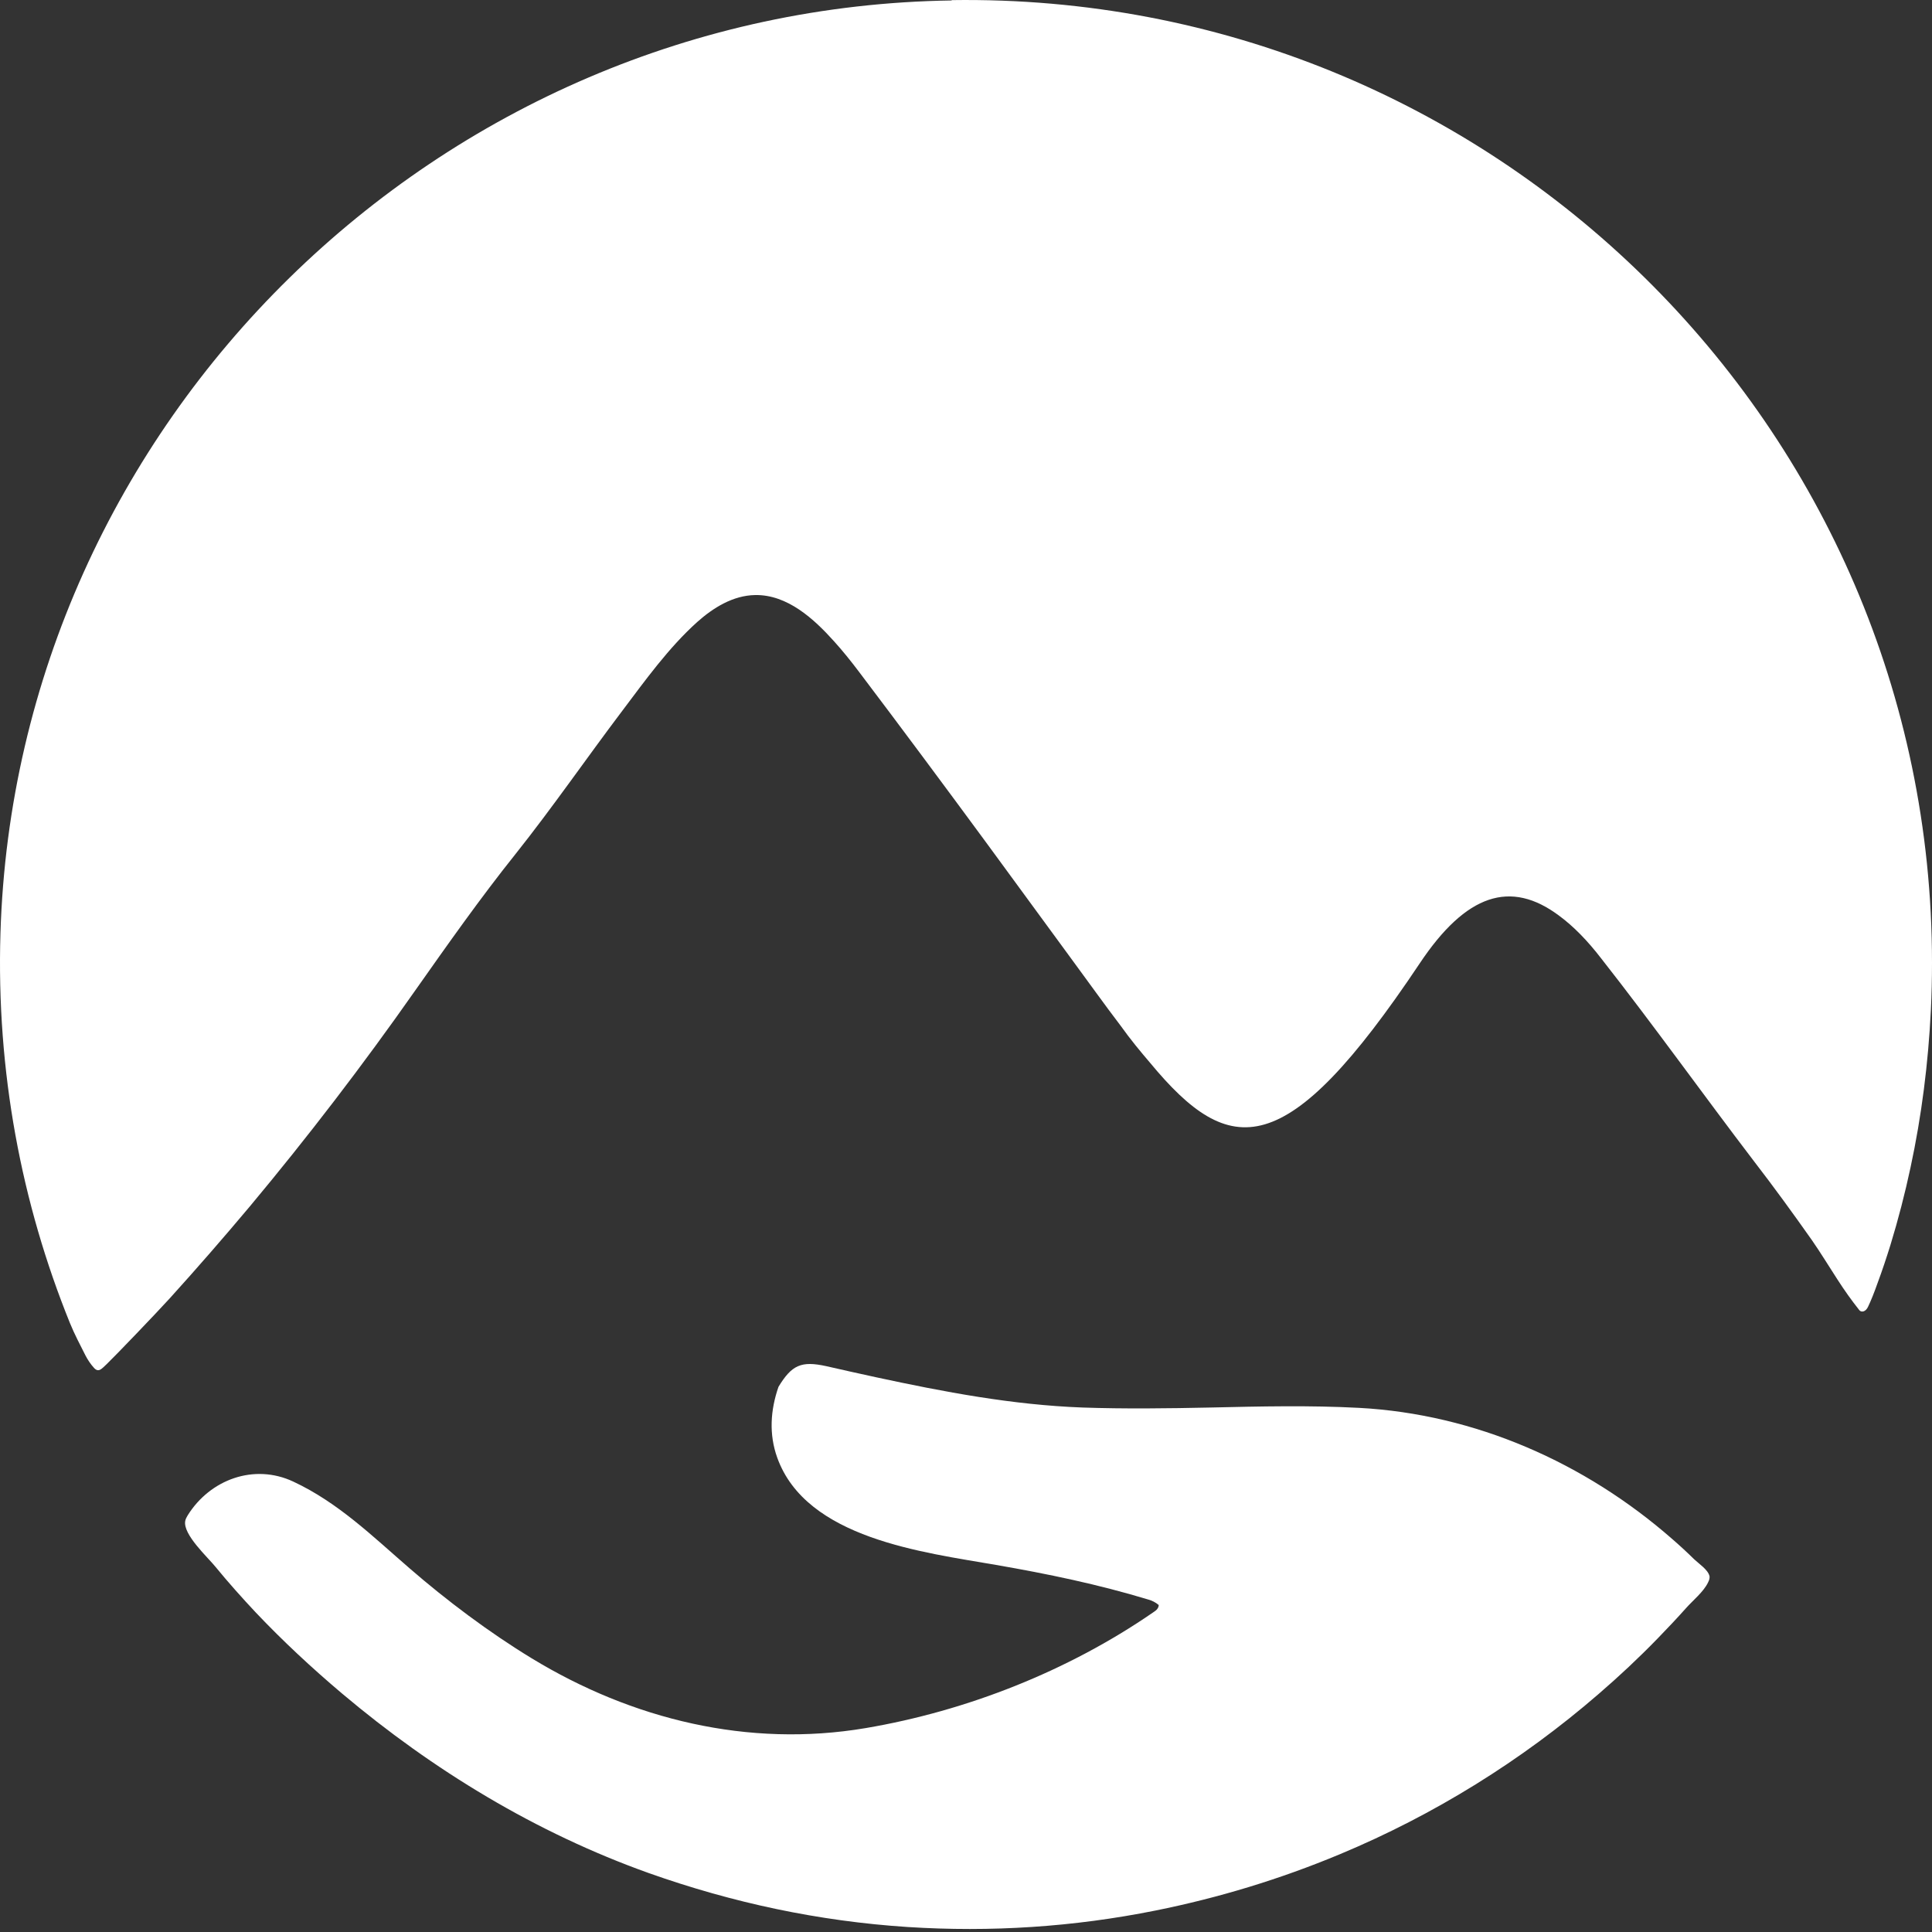 <svg width="17" height="17" viewBox="0 0 17 17" fill="none" xmlns="http://www.w3.org/2000/svg">
<rect x="0" y="0" width="17" height="17" fill="#333333" stroke="none"/>
<path d="M15.042 13.865C15.045 13.882 15.042 13.901 15.029 13.925C14.99 14.007 14.895 14.083 14.835 14.151C14.754 14.242 14.671 14.329 14.586 14.417C14.42 14.588 14.247 14.75 14.066 14.906C13.389 15.492 12.617 15.971 11.789 16.316C11.264 16.535 10.725 16.699 10.168 16.811C9.447 16.956 8.719 17.003 7.986 16.956C7.204 16.905 6.446 16.743 5.71 16.482C4.718 16.128 3.812 15.578 3.009 14.901C2.744 14.677 2.49 14.441 2.252 14.19C2.13 14.06 2.011 13.927 1.898 13.789C1.83 13.704 1.607 13.502 1.63 13.383C1.633 13.365 1.643 13.349 1.652 13.333C1.849 13.018 2.236 12.875 2.581 13.037C2.977 13.222 3.28 13.52 3.604 13.8C3.928 14.081 4.301 14.362 4.679 14.592C5.563 15.13 6.586 15.38 7.616 15.206C8.508 15.055 9.398 14.703 10.142 14.191C10.165 14.175 10.194 14.159 10.196 14.123C10.168 14.099 10.137 14.084 10.105 14.075C9.663 13.941 9.22 13.849 8.764 13.77C8.126 13.659 7.095 13.539 6.839 12.826C6.765 12.62 6.779 12.408 6.85 12.203C6.967 12.01 7.051 11.973 7.27 12.021C7.417 12.054 7.564 12.088 7.71 12.119C8.308 12.248 8.909 12.362 9.523 12.385C9.899 12.398 10.276 12.393 10.654 12.385C11.089 12.375 11.524 12.365 11.958 12.388C12.981 12.443 13.946 12.87 14.713 13.541C14.78 13.599 14.845 13.659 14.908 13.721C14.949 13.76 15.029 13.812 15.042 13.868V13.865Z" fill="white"/>
<path d="M8.375 0.004C3.858 0.069 0.141 3.712 0.004 8.211C-0.033 9.427 0.188 10.586 0.615 11.641C0.654 11.737 0.705 11.834 0.752 11.927C0.773 11.967 0.797 12.003 0.827 12.036C0.869 12.083 0.898 12.04 0.939 12.003C1.017 11.928 1.372 11.558 1.493 11.425C1.732 11.161 1.967 10.891 2.197 10.617C2.708 10.005 3.193 9.372 3.651 8.719C3.938 8.312 4.225 7.904 4.536 7.515C4.863 7.104 5.16 6.672 5.476 6.254C5.678 5.986 5.883 5.7 6.134 5.474C6.275 5.348 6.45 5.239 6.645 5.236C6.929 5.231 7.163 5.447 7.339 5.643C7.416 5.728 7.487 5.817 7.556 5.908C7.935 6.409 8.31 6.914 8.683 7.421C8.927 7.753 9.17 8.086 9.414 8.419C9.577 8.64 9.722 8.844 9.861 9.026C9.948 9.148 10.037 9.255 10.12 9.352C10.825 10.204 11.318 10.234 12.491 8.479C12.9 7.865 13.293 7.737 13.721 8.059C13.843 8.149 13.967 8.274 14.092 8.437C14.552 9.023 14.985 9.63 15.436 10.221C15.611 10.448 15.778 10.678 15.943 10.912C16.019 11.021 16.096 11.148 16.169 11.26C16.233 11.359 16.287 11.435 16.361 11.529C16.379 11.55 16.417 11.544 16.438 11.497C16.464 11.443 16.492 11.372 16.521 11.29C16.562 11.18 16.599 11.068 16.634 10.956C16.703 10.73 16.762 10.503 16.811 10.273C16.909 9.818 16.967 9.354 16.99 8.89C16.997 8.75 17 8.61 17 8.471C17 3.751 13.125 -0.069 8.373 0.001L8.375 0.004Z" fill="white"/>
</svg>
